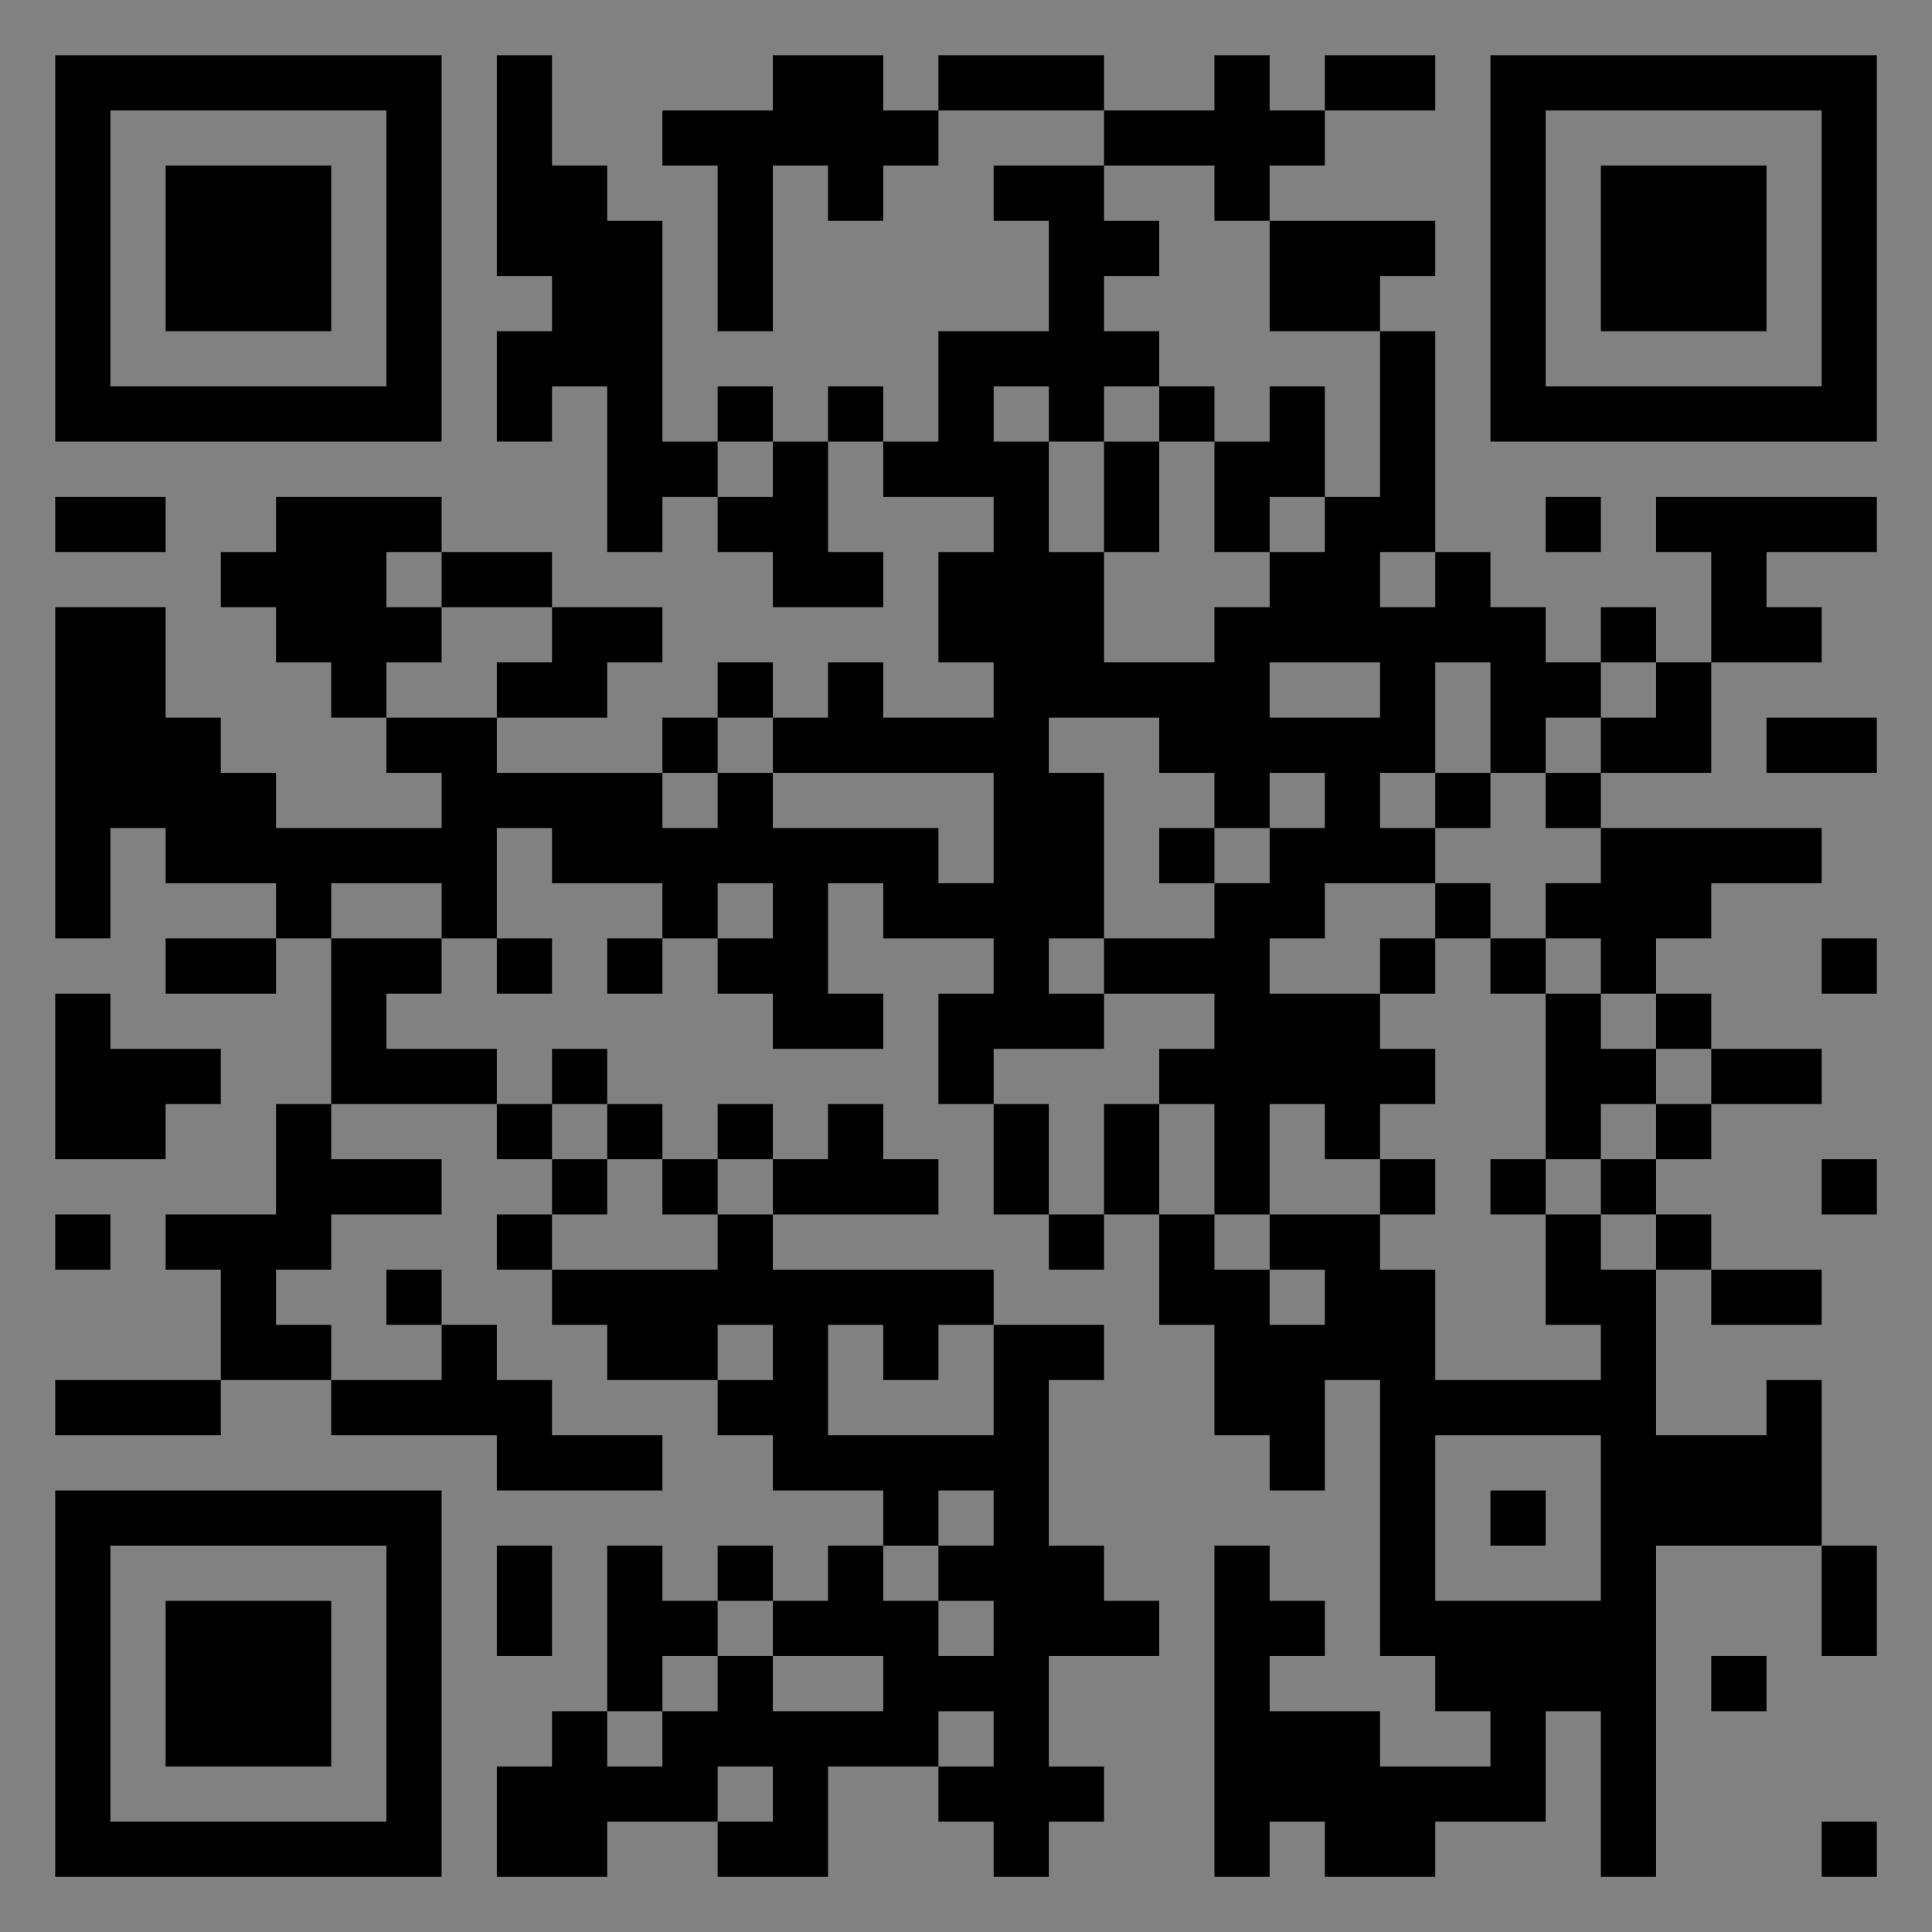 <?xml version="1.0" encoding="UTF-8"?>
<svg xmlns="http://www.w3.org/2000/svg" version="1.1" width="400" height="400" viewBox="0 0 400 400"><rect x="0" y="0" width="400" height="400" fill="#808080" stroke="none"/><rect x="0" y="0" width="400" height="400" fill="#ffffff" fill-opacity="0.01"/><g transform="scale(11.429)"><g transform="translate(1.000,1.000)"><path fill-rule="evenodd" d="M8 0L8 4L9 4L9 5L8 5L8 7L9 7L9 6L10 6L10 9L11 9L11 8L12 8L12 9L13 9L13 10L15 10L15 9L14 9L14 7L15 7L15 8L17 8L17 9L16 9L16 11L17 11L17 12L15 12L15 11L14 11L14 12L13 12L13 11L12 11L12 12L11 12L11 13L8 13L8 12L10 12L10 11L11 11L11 10L9 10L9 9L7 9L7 8L4 8L4 9L3 9L3 10L4 10L4 11L5 11L5 12L6 12L6 13L7 13L7 14L4 14L4 13L3 13L3 12L2 12L2 10L0 10L0 16L1 16L1 14L2 14L2 15L4 15L4 16L2 16L2 17L4 17L4 16L5 16L5 19L4 19L4 21L2 21L2 22L3 22L3 24L0 24L0 25L3 25L3 24L5 24L5 25L8 25L8 26L11 26L11 25L9 25L9 24L8 24L8 23L7 23L7 22L6 22L6 23L7 23L7 24L5 24L5 23L4 23L4 22L5 22L5 21L7 21L7 20L5 20L5 19L8 19L8 20L9 20L9 21L8 21L8 22L9 22L9 23L10 23L10 24L12 24L12 25L13 25L13 26L15 26L15 27L14 27L14 28L13 28L13 27L12 27L12 28L11 28L11 27L10 27L10 30L9 30L9 31L8 31L8 33L10 33L10 32L12 32L12 33L14 33L14 31L16 31L16 32L17 32L17 33L18 33L18 32L19 32L19 31L18 31L18 29L20 29L20 28L19 28L19 27L18 27L18 24L19 24L19 23L17 23L17 22L13 22L13 21L16 21L16 20L15 20L15 19L14 19L14 20L13 20L13 19L12 19L12 20L11 20L11 19L10 19L10 18L9 18L9 19L8 19L8 18L6 18L6 17L7 17L7 16L8 16L8 17L9 17L9 16L8 16L8 14L9 14L9 15L11 15L11 16L10 16L10 17L11 17L11 16L12 16L12 17L13 17L13 18L15 18L15 17L14 17L14 15L15 15L15 16L17 16L17 17L16 17L16 19L17 19L17 21L18 21L18 22L19 22L19 21L20 21L20 23L21 23L21 25L22 25L22 26L23 26L23 24L24 24L24 29L25 29L25 30L26 30L26 31L24 31L24 30L22 30L22 29L23 29L23 28L22 28L22 27L21 27L21 33L22 33L22 32L23 32L23 33L25 33L25 32L27 32L27 30L28 30L28 33L29 33L29 27L32 27L32 29L33 29L33 27L32 27L32 24L31 24L31 25L29 25L29 22L30 22L30 23L32 23L32 22L30 22L30 21L29 21L29 20L30 20L30 19L32 19L32 18L30 18L30 17L29 17L29 16L30 16L30 15L32 15L32 14L28 14L28 13L30 13L30 11L32 11L32 10L31 10L31 9L33 9L33 8L29 8L29 9L30 9L30 11L29 11L29 10L28 10L28 11L27 11L27 10L26 10L26 9L25 9L25 5L24 5L24 4L25 4L25 3L22 3L22 2L23 2L23 1L25 1L25 0L23 0L23 1L22 1L22 0L21 0L21 1L19 1L19 0L16 0L16 1L15 1L15 0L13 0L13 1L11 1L11 2L12 2L12 5L13 5L13 2L14 2L14 3L15 3L15 2L16 2L16 1L19 1L19 2L17 2L17 3L18 3L18 5L16 5L16 7L15 7L15 6L14 6L14 7L13 7L13 6L12 6L12 7L11 7L11 3L10 3L10 2L9 2L9 0ZM19 2L19 3L20 3L20 4L19 4L19 5L20 5L20 6L19 6L19 7L18 7L18 6L17 6L17 7L18 7L18 9L19 9L19 11L21 11L21 10L22 10L22 9L23 9L23 8L24 8L24 5L22 5L22 3L21 3L21 2ZM20 6L20 7L19 7L19 9L20 9L20 7L21 7L21 9L22 9L22 8L23 8L23 6L22 6L22 7L21 7L21 6ZM12 7L12 8L13 8L13 7ZM0 8L0 9L2 9L2 8ZM27 8L27 9L28 9L28 8ZM6 9L6 10L7 10L7 11L6 11L6 12L8 12L8 11L9 11L9 10L7 10L7 9ZM24 9L24 10L25 10L25 9ZM22 11L22 12L24 12L24 11ZM25 11L25 13L24 13L24 14L25 14L25 15L23 15L23 16L22 16L22 17L24 17L24 18L25 18L25 19L24 19L24 20L23 20L23 19L22 19L22 21L21 21L21 19L20 19L20 18L21 18L21 17L19 17L19 16L21 16L21 15L22 15L22 14L23 14L23 13L22 13L22 14L21 14L21 13L20 13L20 12L18 12L18 13L19 13L19 16L18 16L18 17L19 17L19 18L17 18L17 19L18 19L18 21L19 21L19 19L20 19L20 21L21 21L21 22L22 22L22 23L23 23L23 22L22 22L22 21L24 21L24 22L25 22L25 24L28 24L28 23L27 23L27 21L28 21L28 22L29 22L29 21L28 21L28 20L29 20L29 19L30 19L30 18L29 18L29 17L28 17L28 16L27 16L27 15L28 15L28 14L27 14L27 13L28 13L28 12L29 12L29 11L28 11L28 12L27 12L27 13L26 13L26 11ZM12 12L12 13L11 13L11 14L12 14L12 13L13 13L13 14L16 14L16 15L17 15L17 13L13 13L13 12ZM31 12L31 13L33 13L33 12ZM25 13L25 14L26 14L26 13ZM20 14L20 15L21 15L21 14ZM5 15L5 16L7 16L7 15ZM12 15L12 16L13 16L13 15ZM25 15L25 16L24 16L24 17L25 17L25 16L26 16L26 17L27 17L27 20L26 20L26 21L27 21L27 20L28 20L28 19L29 19L29 18L28 18L28 17L27 17L27 16L26 16L26 15ZM32 16L32 17L33 17L33 16ZM0 17L0 20L2 20L2 19L3 19L3 18L1 18L1 17ZM9 19L9 20L10 20L10 21L9 21L9 22L12 22L12 21L13 21L13 20L12 20L12 21L11 21L11 20L10 20L10 19ZM24 20L24 21L25 21L25 20ZM32 20L32 21L33 21L33 20ZM0 21L0 22L1 22L1 21ZM12 23L12 24L13 24L13 23ZM14 23L14 25L17 25L17 23L16 23L16 24L15 24L15 23ZM25 25L25 28L28 28L28 25ZM16 26L16 27L15 27L15 28L16 28L16 29L17 29L17 28L16 28L16 27L17 27L17 26ZM26 26L26 27L27 27L27 26ZM8 27L8 29L9 29L9 27ZM12 28L12 29L11 29L11 30L10 30L10 31L11 31L11 30L12 30L12 29L13 29L13 30L15 30L15 29L13 29L13 28ZM30 29L30 30L31 30L31 29ZM16 30L16 31L17 31L17 30ZM12 31L12 32L13 32L13 31ZM32 32L32 33L33 33L33 32ZM0 0L0 7L7 7L7 0ZM1 1L1 6L6 6L6 1ZM2 2L2 5L5 5L5 2ZM33 0L26 0L26 7L33 7ZM32 1L27 1L27 6L32 6ZM31 2L28 2L28 5L31 5ZM0 33L7 33L7 26L0 26ZM1 32L6 32L6 27L1 27ZM2 31L5 31L5 28L2 28Z" fill="#000000"/></g></g></svg>
